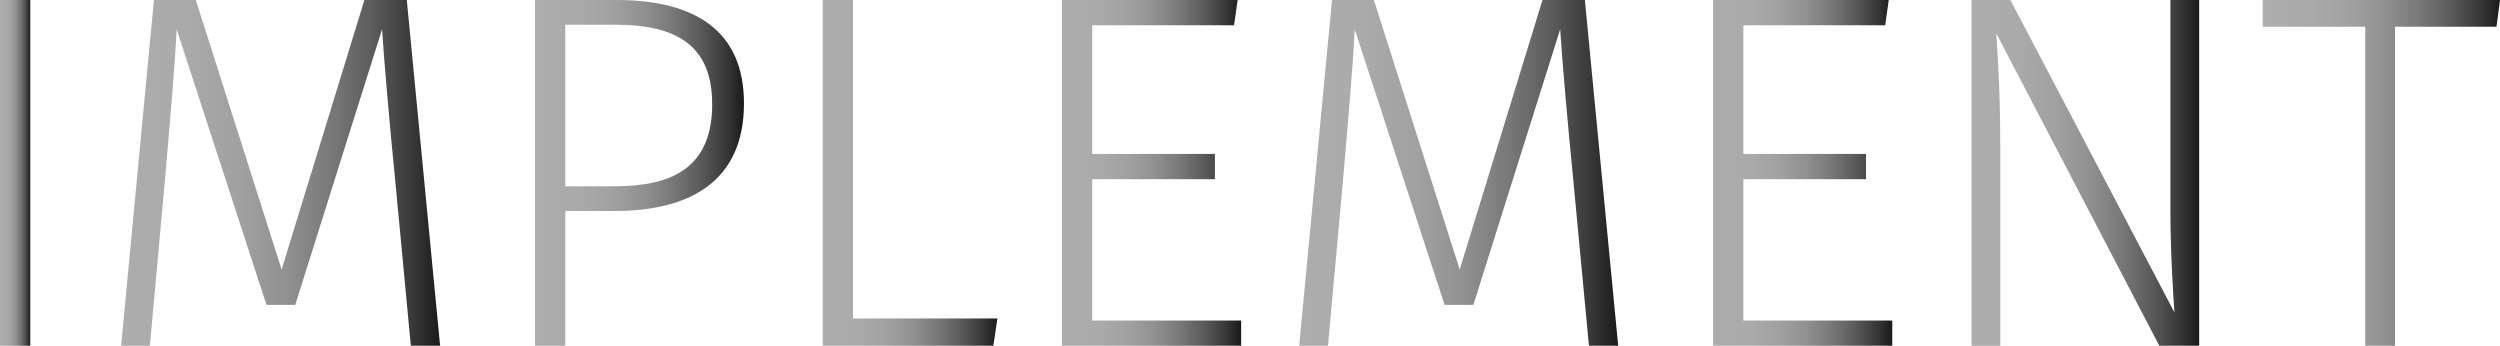 <svg id="HOME_Step_6" data-name="HOME_Step 6" xmlns="http://www.w3.org/2000/svg" xmlns:xlink="http://www.w3.org/1999/xlink" viewBox="0 0 1485.89 205.5"><defs><style>.cls-1{fill:url(#linear-gradient);}.cls-2{fill:url(#linear-gradient-2);}.cls-3{fill:url(#linear-gradient-3);}.cls-4{fill:url(#linear-gradient-4);}.cls-5{fill:url(#linear-gradient-5);}.cls-6{fill:url(#linear-gradient-6);}.cls-7{fill:url(#linear-gradient-7);}.cls-8{fill:url(#linear-gradient-8);}.cls-9{fill:url(#linear-gradient-9);}</style><linearGradient id="linear-gradient" x1="185.82" y1="978.92" x2="203.82" y2="978.92" gradientUnits="userSpaceOnUse"><stop offset="0" stop-color="#adadad"/><stop offset="0.21" stop-color="#aaa"/><stop offset="0.38" stop-color="#a0a0a0"/><stop offset="0.52" stop-color="#909090"/><stop offset="0.66" stop-color="#787878"/><stop offset="0.79" stop-color="#5b5b5b"/><stop offset="0.92" stop-color="#363636"/><stop offset="1" stop-color="#1a1a1a"/></linearGradient><linearGradient id="linear-gradient-2" x1="257.82" y1="978.92" x2="447.42" y2="978.92" xlink:href="#linear-gradient"/><linearGradient id="linear-gradient-3" x1="503.82" y1="978.92" x2="628.02" y2="978.92" xlink:href="#linear-gradient"/><linearGradient id="linear-gradient-4" x1="674.82" y1="978.92" x2="778.62" y2="978.92" xlink:href="#linear-gradient"/><linearGradient id="linear-gradient-5" x1="817.02" y1="978.92" x2="923.52" y2="978.92" xlink:href="#linear-gradient"/><linearGradient id="linear-gradient-6" x1="958.02" y1="978.92" x2="1147.62" y2="978.92" xlink:href="#linear-gradient"/><linearGradient id="linear-gradient-7" x1="1204.02" y1="978.92" x2="1310.52" y2="978.92" xlink:href="#linear-gradient"/><linearGradient id="linear-gradient-8" x1="1357.61" y1="978.92" x2="1492.92" y2="978.92" xlink:href="#linear-gradient"/><linearGradient id="linear-gradient-9" x1="1530.71" y1="978.92" x2="1671.71" y2="978.92" xlink:href="#linear-gradient"/></defs><title>implement_title</title><path class="cls-1" d="M185.82,1081.67V876.17h18v205.5h-18Z" transform="translate(-185.82 -876.17)"/><path class="cls-2" d="M430,1081.67l-9.3-98.4c-3.3-33-6.6-70.8-7.8-89.7l-51.6,163.8h-17.1l-53.4-163.8c-0.9,20.4-4.2,57.6-6.9,89.1l-9,99h-17.1l19.5-205.5h24.9l51,160.2,49.2-160.2h25.2l19.8,205.5H430Z" transform="translate(-185.82 -876.17)"/><path class="cls-3" d="M628,937.67c0,46.2-32.1,63.9-76.8,63.9h-29.4v80.1h-18V876.17h48.3C599.82,876.17,628,895.07,628,937.67Zm-18.9.3c0-34.8-21.3-47.1-57.3-47.1h-30v96h29.4C585.42,986.87,609.12,975.77,609.12,938Z" transform="translate(-185.82 -876.17)"/><path class="cls-4" d="M778.62,1065.47l-2.4,16.2H674.82V876.17h18v189.3h85.8Z" transform="translate(-185.82 -876.17)"/><path class="cls-5" d="M835,891.17v76.5h72.9v15H835v84h88.5v15H817V876.17h104.4l-2.1,15H835Z" transform="translate(-185.82 -876.17)"/><path class="cls-6" d="M1130.22,1081.67l-9.3-98.4c-3.3-33-6.6-70.8-7.8-89.7l-51.6,163.8h-17.1L991,893.57c-0.9,20.4-4.2,57.6-6.9,89.1l-9,99H958l19.5-205.5h24.9l51,160.2,49.2-160.2h25.2l19.8,205.5h-17.4Z" transform="translate(-185.82 -876.17)"/><path class="cls-7" d="M1222,891.17v76.5h72.9v15H1222v84h88.5v15H1204V876.17h104.4l-2.1,15H1222Z" transform="translate(-185.82 -876.17)"/><path class="cls-8" d="M1469.22,1081.67L1372.31,896c0.9,14.1,2.4,33.9,2.4,70.8v114.9h-17.1V876.17h23.1l97.5,185.7c-0.6-8.7-2.4-34.2-2.4-60.9V876.17h17.1v205.5h-23.7Z" transform="translate(-185.82 -876.17)"/><path class="cls-9" d="M1609.31,892.07v189.6h-17.7V892.07h-60.9v-15.9h141l-2.1,15.9h-60.3Z" transform="translate(-185.82 -876.17)"/></svg>